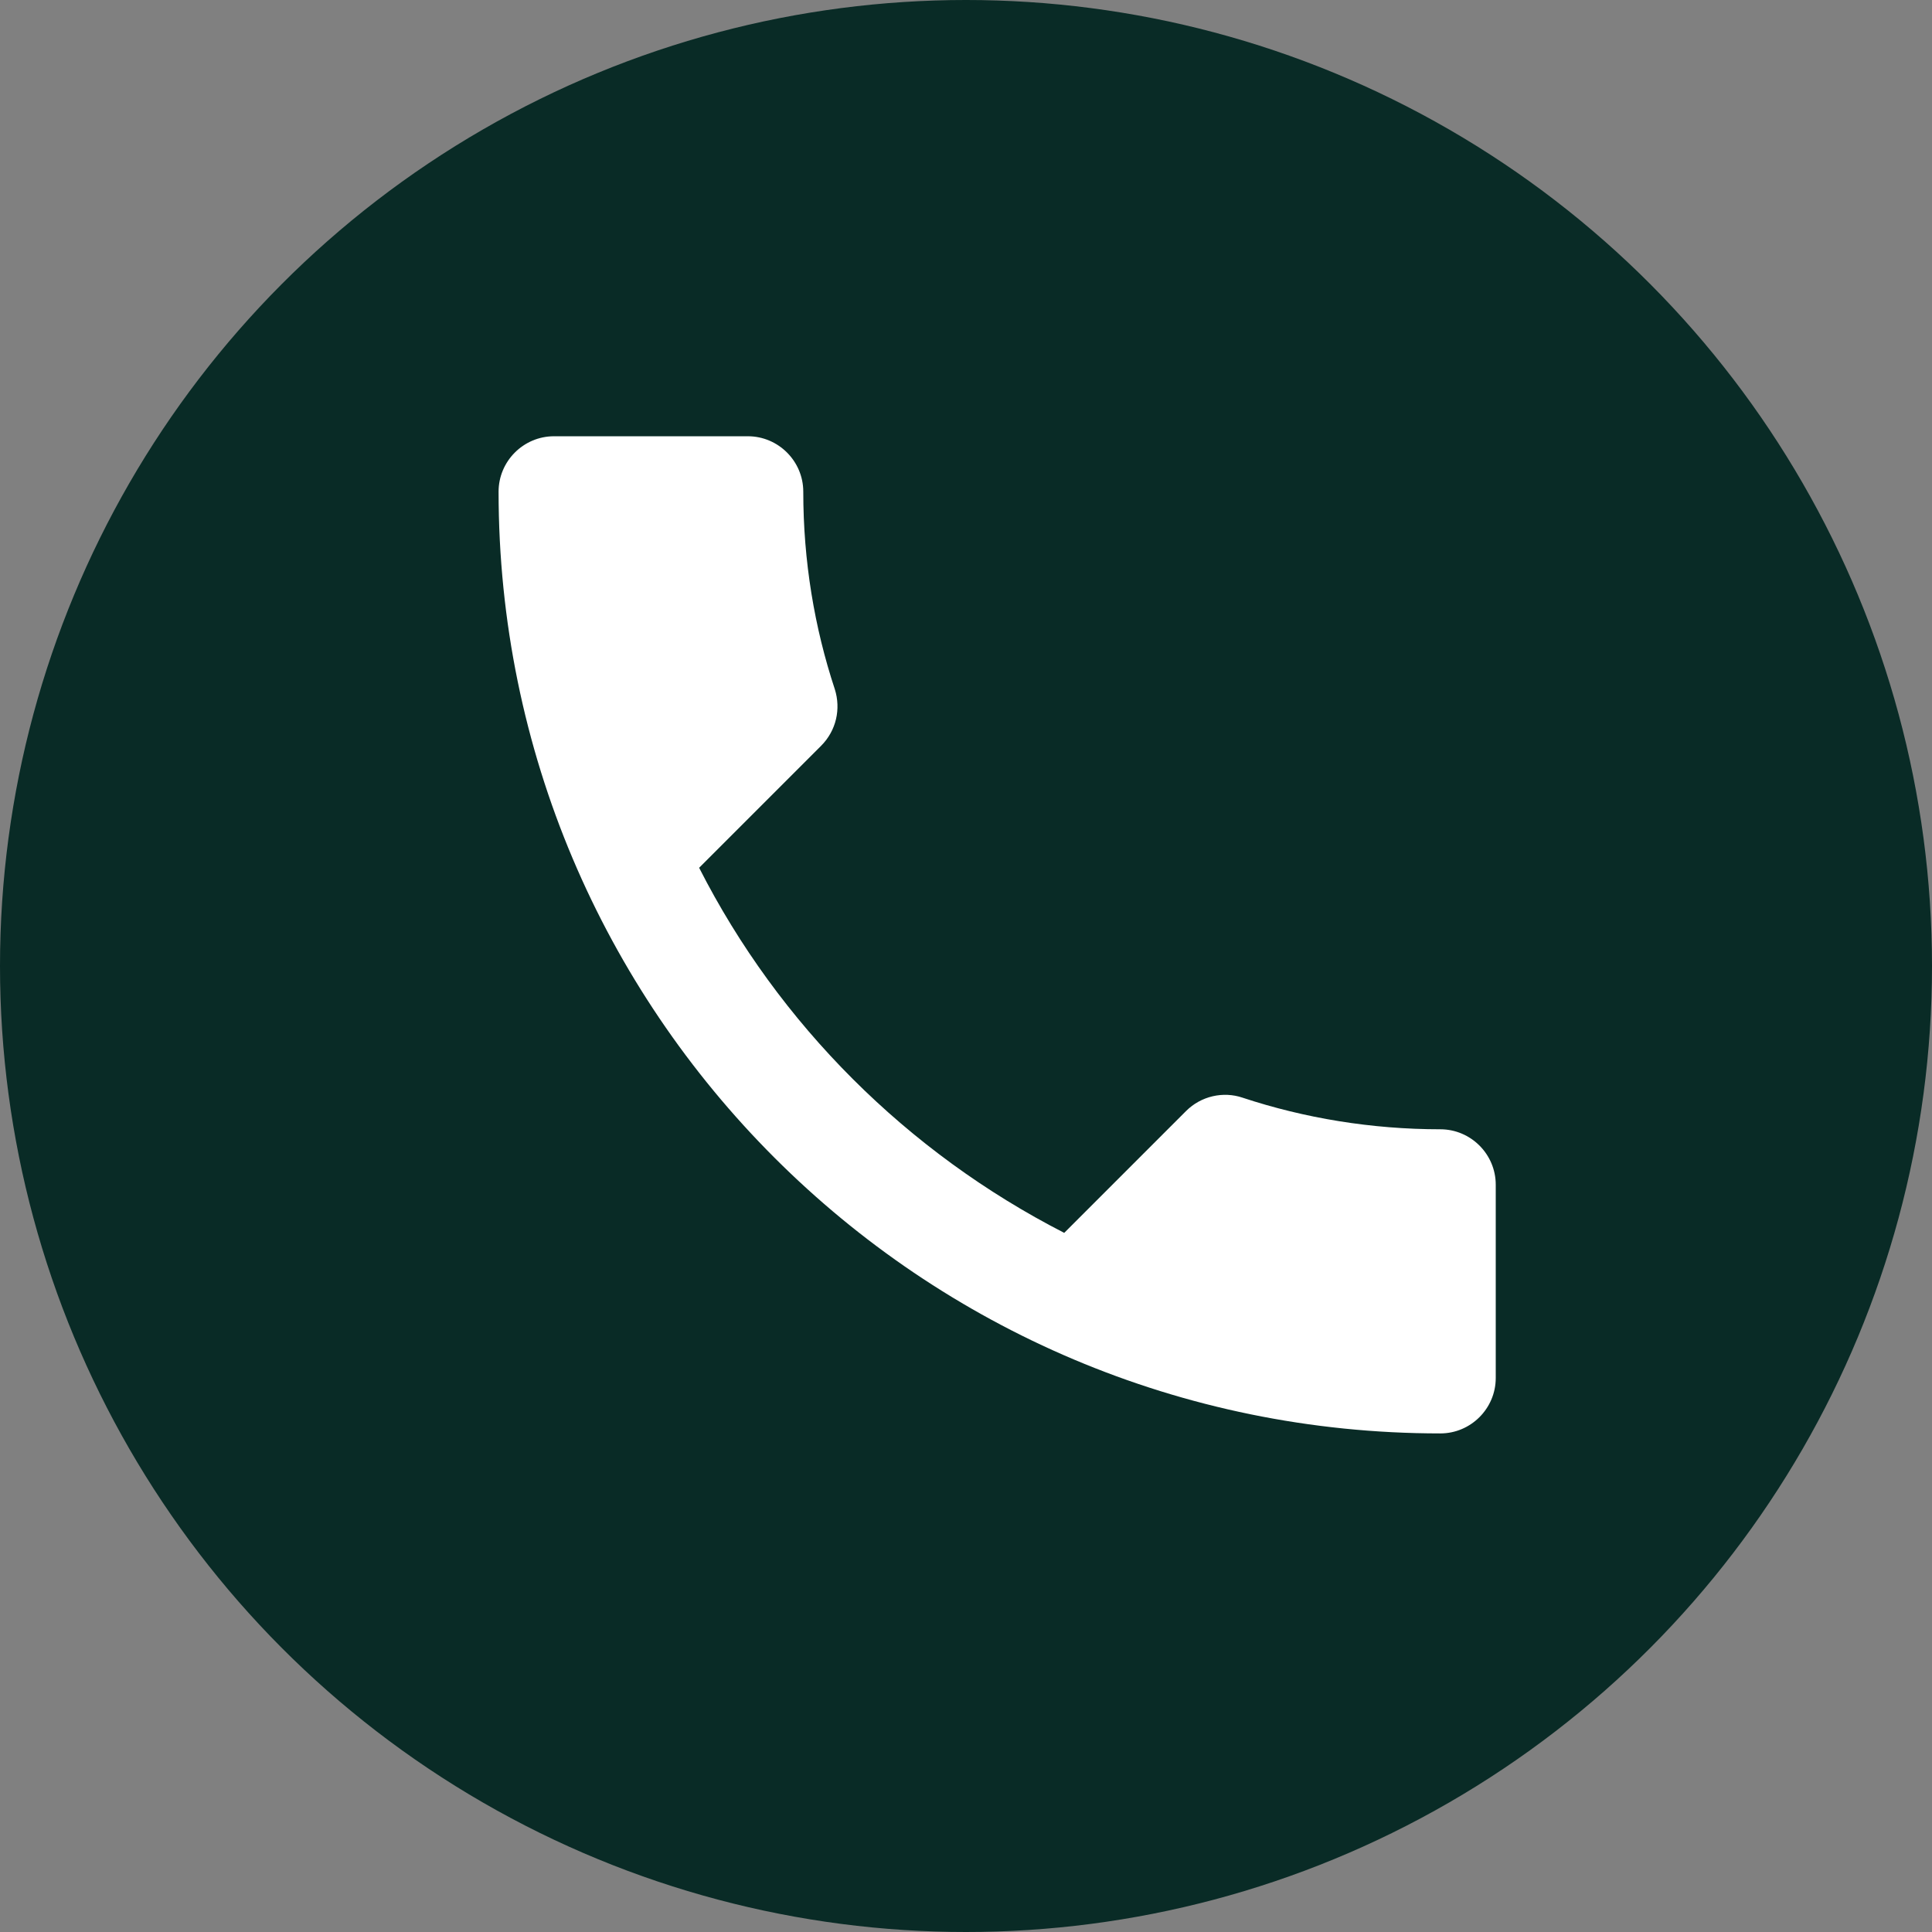 <?xml version="1.0" encoding="UTF-8"?> <svg xmlns="http://www.w3.org/2000/svg" width="31" height="31" viewBox="0 0 31 31" fill="none"><rect x="0" y="0" width="31" height="31" fill="#808080" stroke="none"/><circle cx="15.5" cy="15.5" r="15.5" fill="#092B26"></circle><path d="M11.218 13.924C12.498 16.44 14.56 18.493 17.076 19.782L19.031 17.827C19.271 17.587 19.627 17.507 19.938 17.613C20.933 17.942 22.009 18.12 23.111 18.12C23.6 18.12 24 18.52 24 19.009V22.111C24 22.6 23.6 23 23.111 23C14.764 23 8 16.236 8 7.889C8 7.4 8.4 7 8.889 7H12C12.489 7 12.889 7.4 12.889 7.889C12.889 9 13.067 10.067 13.396 11.062C13.493 11.373 13.422 11.72 13.173 11.969L11.218 13.924Z" fill="white"></path></svg> 